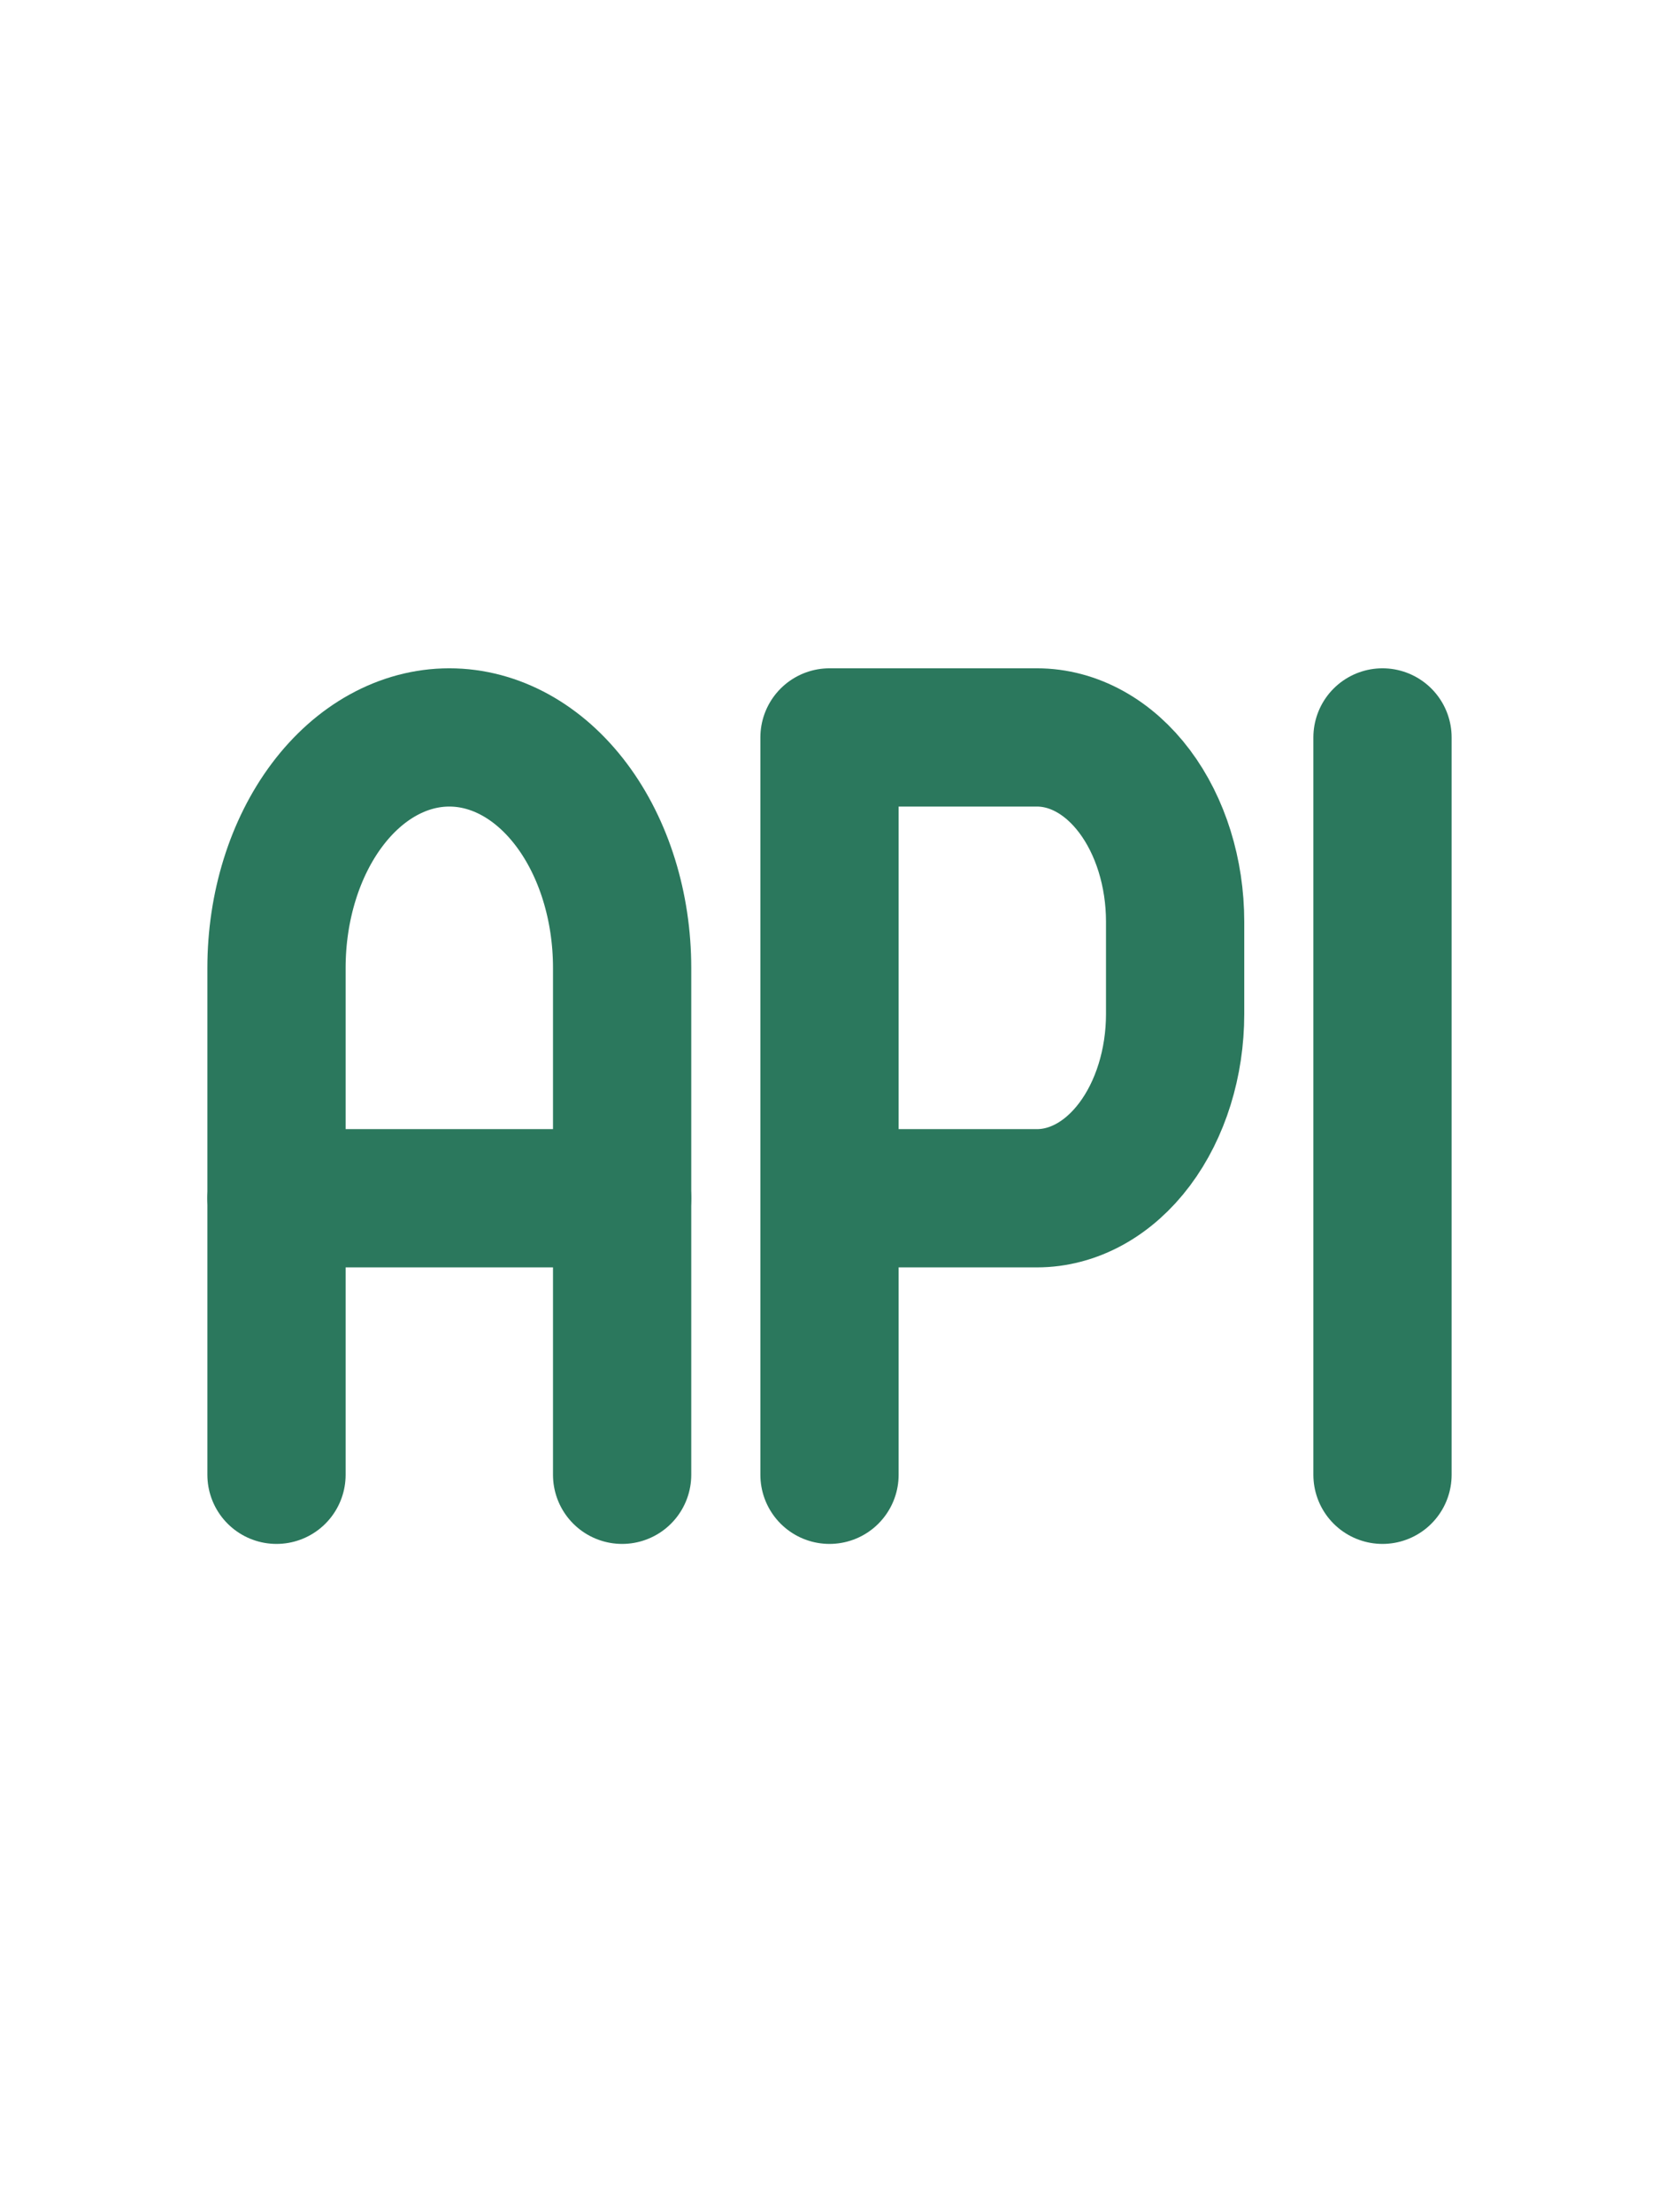 <svg width="24" height="32" viewBox="0 0 24 32" fill="none" xmlns="http://www.w3.org/2000/svg">
<g clip-path="url(#clip0_2649_10570)">
<path d="M4 17.333H9" stroke="#2B785D" stroke-width="2" stroke-linecap="round" stroke-linejoin="round"/>
<path d="M12 21.333V10.667H15C15.53 10.667 16.039 10.948 16.414 11.448C16.789 11.948 17 12.626 17 13.333V14.667C17 15.374 16.789 16.052 16.414 16.552C16.039 17.052 15.53 17.333 15 17.333H12" stroke="#2B785D" stroke-width="2" stroke-linecap="round" stroke-linejoin="round"/>
<path d="M20 10.667V21.333" stroke="#2B785D" stroke-width="2" stroke-linecap="round" stroke-linejoin="round"/>
<path d="M9 21.333V14C9 13.116 8.737 12.268 8.268 11.643C7.799 11.018 7.163 10.667 6.5 10.667C5.837 10.667 5.201 11.018 4.732 11.643C4.263 12.268 4 13.116 4 14V21.333" stroke="#2B785D" stroke-width="2" stroke-linecap="round" stroke-linejoin="round"/>
</g>
<defs>
<clipPath id="clip0_2649_10570">
<rect width="24" height="32" fill="white"/>
</clipPath>
</defs>
</svg>
